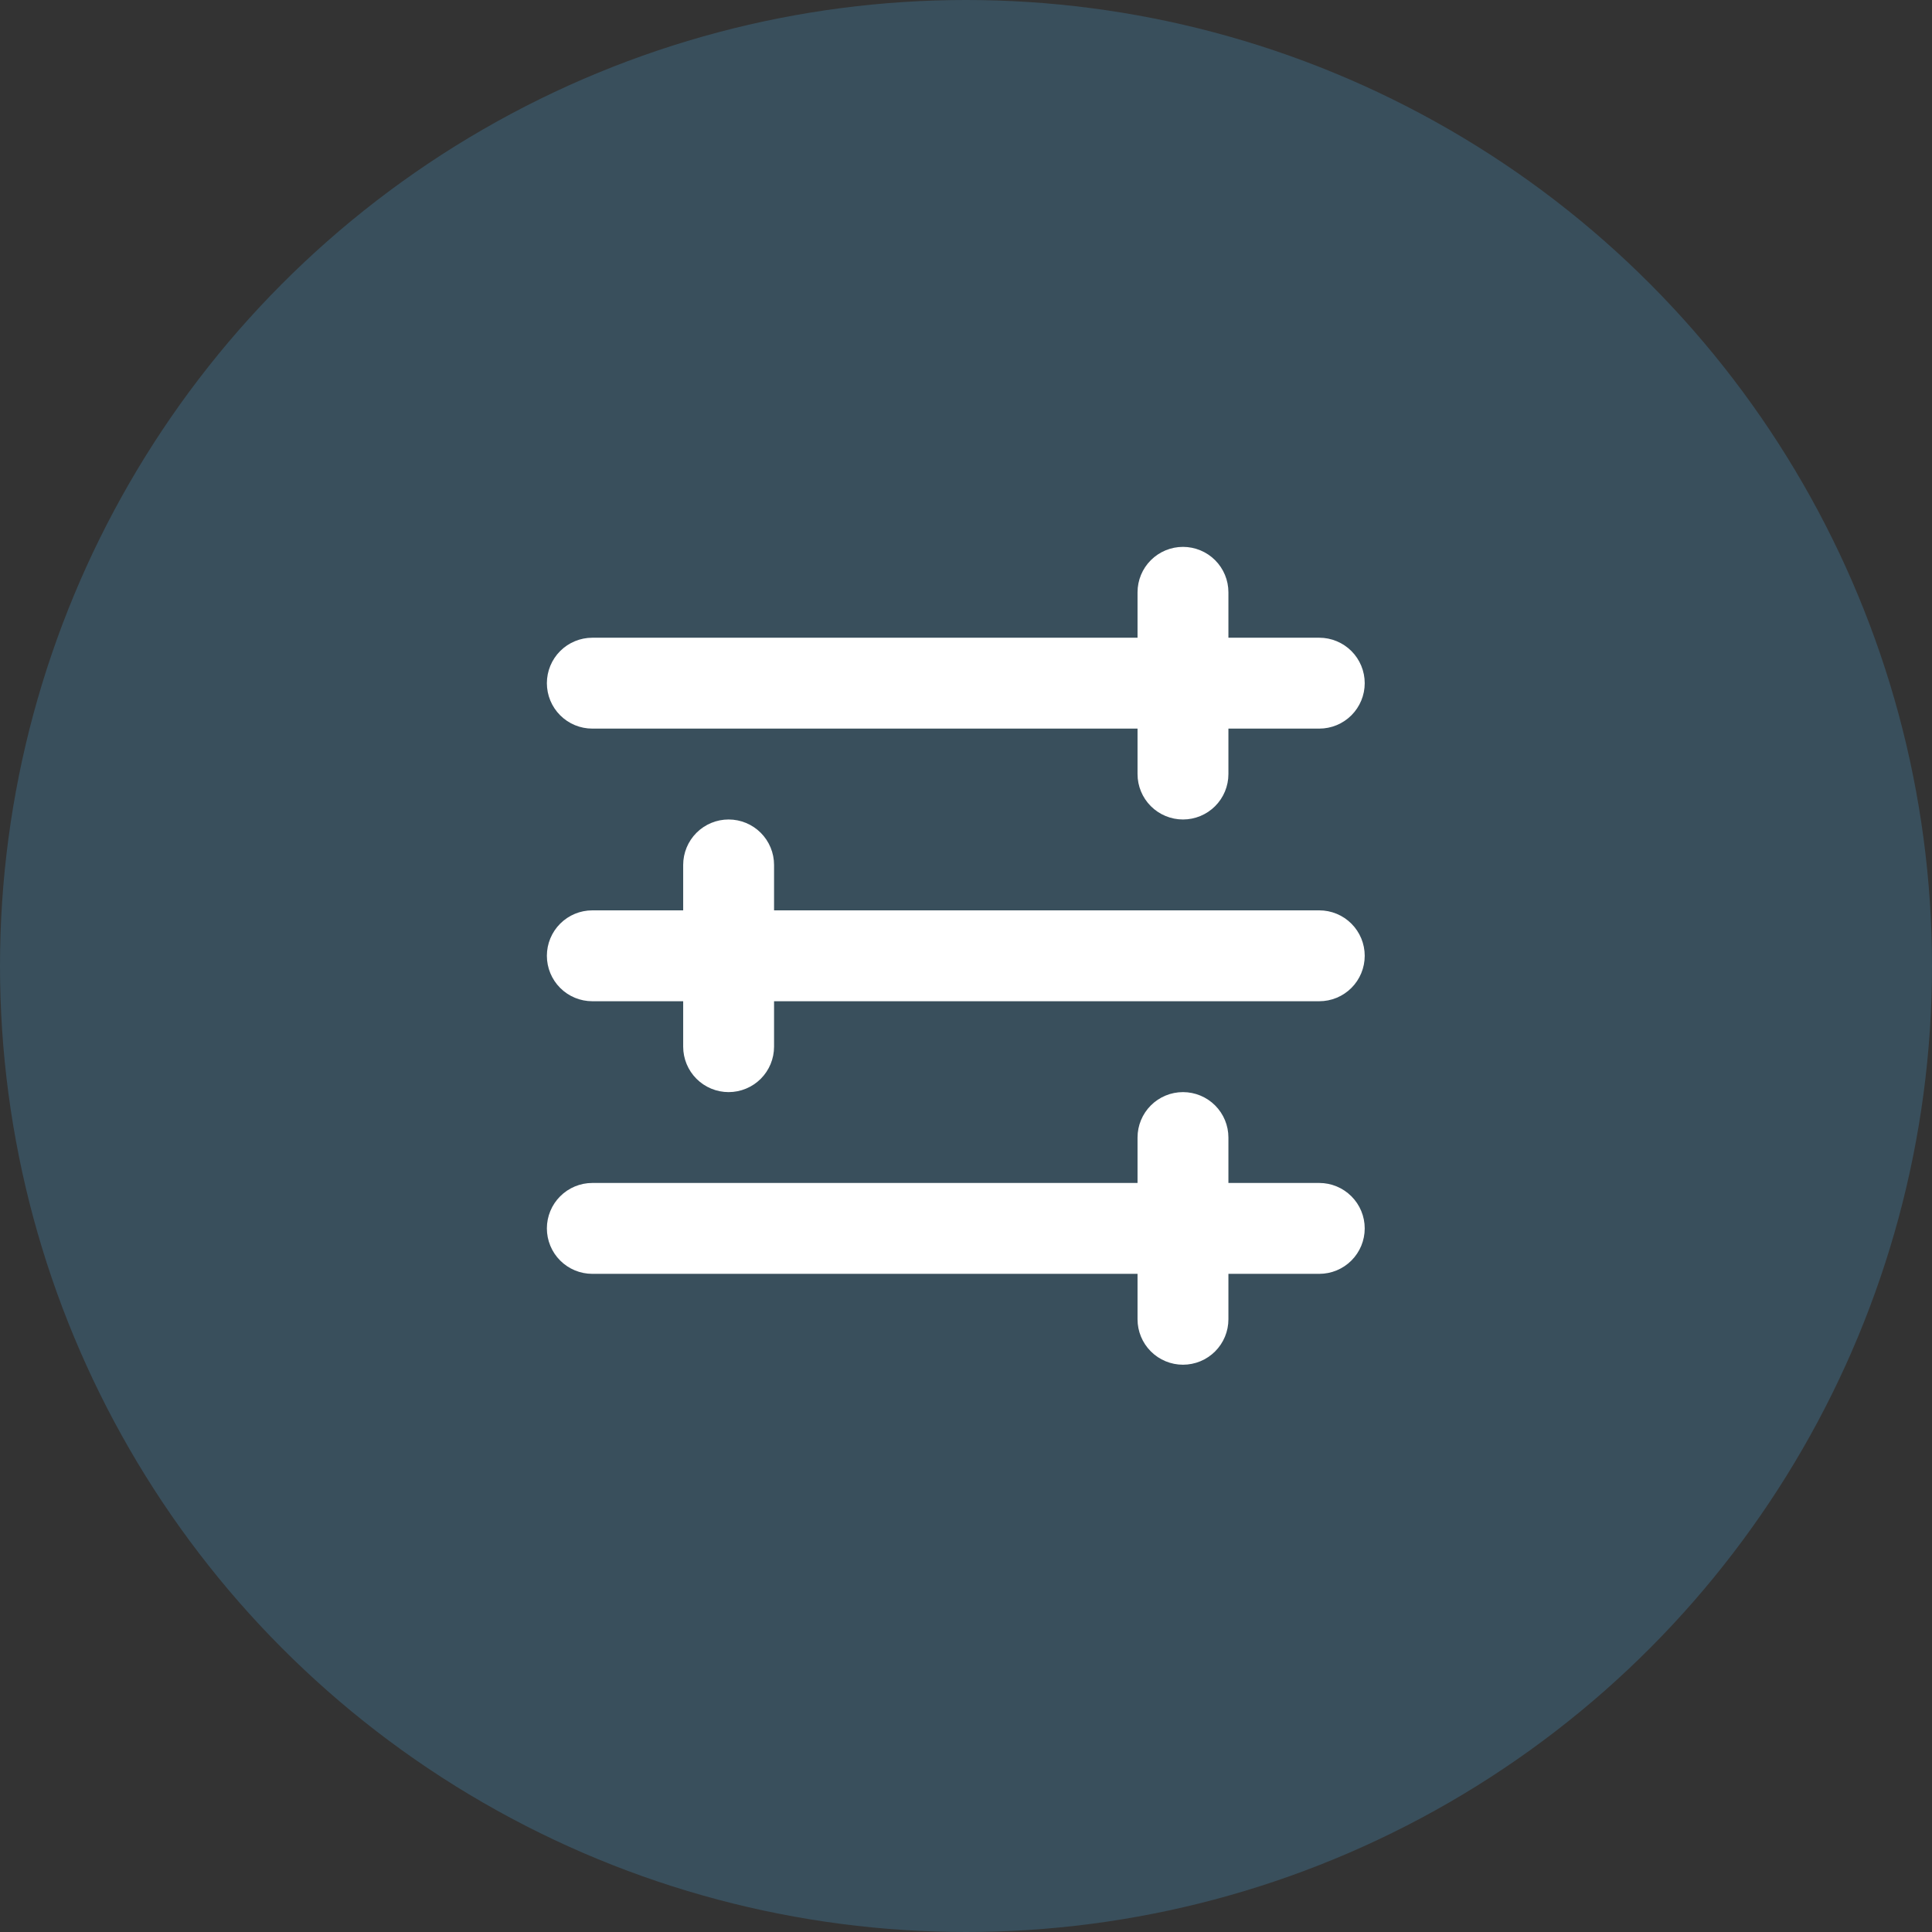 <svg width="80" height="80" viewBox="0 0 80 80" fill="none" xmlns="http://www.w3.org/2000/svg">
<rect x="0" y="0" width="80" height="80" fill="#333333" stroke="none"/>
<circle cx="40" cy="40" r="40" fill="#54C1FF" fill-opacity="0.2"/>
<g clip-path="url(#clip0_2074_2805)">
<path fill-rule="evenodd" clip-rule="evenodd" d="M50.866 24.526C50.866 24.027 50.668 23.548 50.315 23.196C49.962 22.843 49.483 22.645 48.984 22.645C48.486 22.645 48.007 22.843 47.654 23.196C47.301 23.548 47.103 24.027 47.103 24.526V26.407H24.526C24.027 26.407 23.548 26.606 23.196 26.958C22.843 27.311 22.645 27.79 22.645 28.289C22.645 28.788 22.843 29.266 23.196 29.619C23.548 29.972 24.027 30.17 24.526 30.17H47.103V32.052C47.103 32.551 47.301 33.029 47.654 33.382C48.007 33.735 48.486 33.933 48.984 33.933C49.483 33.933 49.962 33.735 50.315 33.382C50.668 33.029 50.866 32.551 50.866 32.052V30.17H54.629C55.128 30.17 55.606 29.972 55.959 29.619C56.312 29.266 56.51 28.788 56.51 28.289C56.51 27.79 56.312 27.311 55.959 26.958C55.606 26.606 55.128 26.407 54.629 26.407H50.866V24.526ZM24.526 37.696C24.027 37.696 23.548 37.894 23.196 38.247C22.843 38.6 22.645 39.078 22.645 39.577C22.645 40.076 22.843 40.555 23.196 40.908C23.548 41.261 24.027 41.459 24.526 41.459H28.289V43.34C28.289 43.839 28.487 44.318 28.84 44.671C29.193 45.023 29.671 45.222 30.17 45.222C30.669 45.222 31.148 45.023 31.501 44.671C31.854 44.318 32.052 43.839 32.052 43.34V41.459H54.629C55.128 41.459 55.606 41.261 55.959 40.908C56.312 40.555 56.51 40.076 56.51 39.577C56.51 39.078 56.312 38.6 55.959 38.247C55.606 37.894 55.128 37.696 54.629 37.696H32.052V35.815C32.052 35.316 31.854 34.837 31.501 34.484C31.148 34.131 30.669 33.933 30.17 33.933C29.671 33.933 29.193 34.131 28.84 34.484C28.487 34.837 28.289 35.316 28.289 35.815V37.696H24.526ZM22.645 50.866C22.645 50.367 22.843 49.888 23.196 49.536C23.548 49.183 24.027 48.984 24.526 48.984H47.103V47.103C47.103 46.604 47.301 46.126 47.654 45.773C48.007 45.42 48.486 45.222 48.984 45.222C49.483 45.222 49.962 45.42 50.315 45.773C50.668 46.126 50.866 46.604 50.866 47.103V48.984H54.629C55.128 48.984 55.606 49.183 55.959 49.536C56.312 49.888 56.51 50.367 56.51 50.866C56.51 51.365 56.312 51.843 55.959 52.196C55.606 52.549 55.128 52.747 54.629 52.747H50.866V54.629C50.866 55.128 50.668 55.606 50.315 55.959C49.962 56.312 49.483 56.51 48.984 56.51C48.486 56.51 48.007 56.312 47.654 55.959C47.301 55.606 47.103 55.128 47.103 54.629V52.747H24.526C24.027 52.747 23.548 52.549 23.196 52.196C22.843 51.843 22.645 51.365 22.645 50.866Z" fill="white"/>
</g>
<defs>
<clipPath id="clip0_2074_2805">
<rect width="45.154" height="45.154" fill="white" transform="translate(17 17)"/>
</clipPath>
</defs>
</svg>
